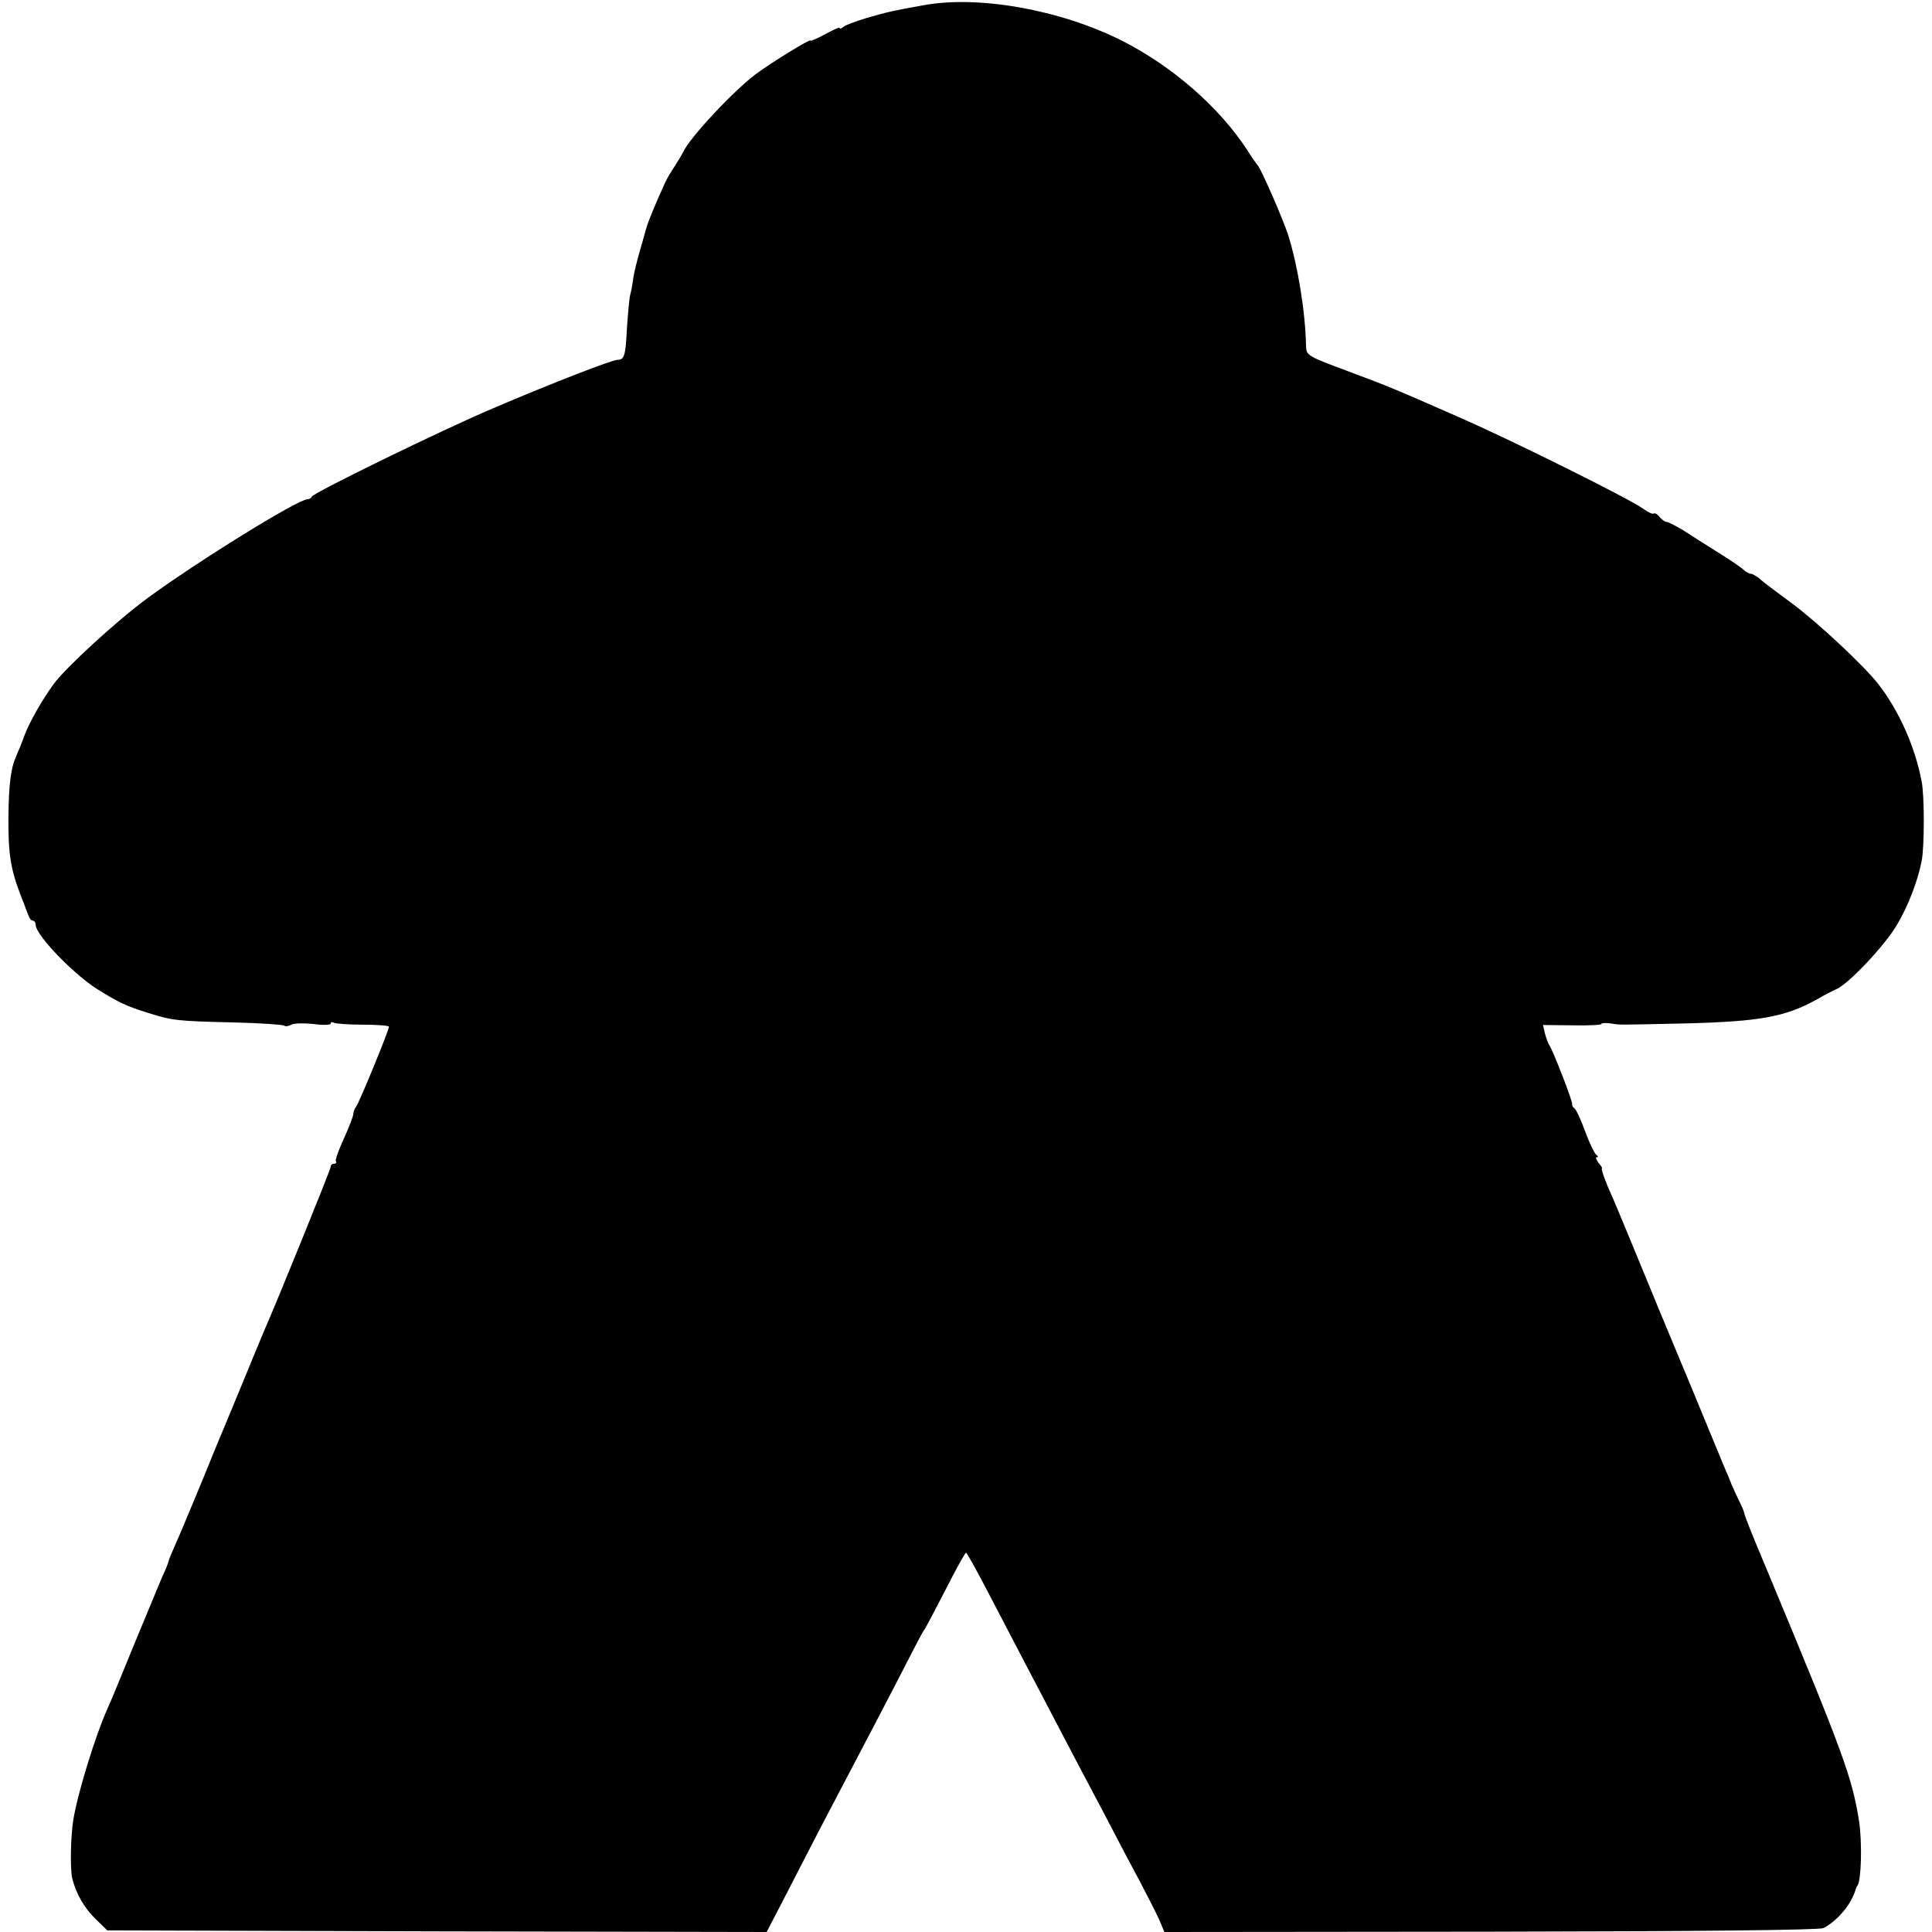 <?xml version="1.0" standalone="no"?>
<!DOCTYPE svg PUBLIC "-//W3C//DTD SVG 20010904//EN"
 "http://www.w3.org/TR/2001/REC-SVG-20010904/DTD/svg10.dtd">
<svg version="1.0" xmlns="http://www.w3.org/2000/svg"
 width="596pt" height="596pt" viewBox="0 0 596 596"
 preserveAspectRatio="xMidYMid meet">
<g transform="translate(0,596) scale(0.1,-0.1)"
fill="#000000" stroke="none">
<path d="M2850 5944 c-95 -17 -109 -20 -175 -39 -33 -10 -66 -22 -72 -27 -7
-6 -13 -8 -13 -4 0 3 -20 -6 -45 -20 -25 -13 -45 -22 -45 -19 0 6 -119 -67
-169 -104 -69 -52 -204 -196 -224 -241 -4 -8 -16 -28 -27 -45 -11 -16 -24 -39
-29 -50 -26 -57 -53 -122 -56 -135 -3 -8 -11 -40 -20 -70 -9 -30 -18 -68 -21
-85 -2 -16 -6 -41 -10 -55 -3 -13 -7 -60 -10 -103 -4 -84 -8 -97 -29 -97 -17
0 -205 -73 -385 -150 -160 -68 -553 -260 -558 -272 -2 -5 -8 -8 -13 -8 -30 0
-346 -196 -495 -306 -94 -69 -253 -215 -289 -265 -35 -48 -76 -120 -90 -159
-9 -25 -21 -54 -26 -65 -16 -36 -22 -88 -23 -185 -1 -114 7 -163 39 -245 9
-22 18 -48 22 -57 3 -10 9 -18 14 -18 5 0 9 -6 9 -13 0 -31 116 -152 191 -199
66 -41 89 -52 157 -73 73 -23 87 -25 260 -29 85 -2 156 -7 159 -10 3 -3 13 -2
22 3 9 5 40 5 69 2 28 -4 52 -3 52 1 0 5 4 6 10 3 5 -3 46 -6 90 -6 44 0 80
-3 80 -6 0 -11 -93 -238 -102 -248 -4 -5 -8 -15 -8 -21 0 -7 -13 -41 -29 -76
-16 -34 -27 -66 -25 -70 3 -5 0 -8 -5 -8 -6 0 -11 -4 -11 -10 0 -8 -167 -419
-205 -505 -7 -16 -34 -82 -60 -145 -26 -63 -53 -128 -60 -145 -7 -16 -39 -93
-70 -170 -32 -77 -68 -164 -81 -193 -13 -29 -24 -55 -24 -58 0 -3 -8 -24 -19
-47 -10 -23 -48 -116 -86 -207 -37 -91 -74 -181 -83 -200 -39 -87 -93 -264
-106 -345 -8 -49 -10 -153 -3 -180 12 -48 38 -92 72 -125 l36 -35 1017 -3
1017 -2 53 102 c29 57 81 157 115 223 102 194 233 444 274 525 21 41 40 77 43
80 3 3 32 58 65 122 33 65 62 118 65 118 3 0 32 -53 66 -118 63 -121 166 -318
239 -457 23 -44 75 -143 116 -220 40 -77 92 -176 116 -220 23 -44 50 -97 59
-117 l16 -38 1007 1 c644 1 1013 5 1026 11 44 23 87 74 100 121 2 4 3 8 5 10
12 15 15 134 5 199 -21 134 -49 210 -275 753 -63 150 -76 184 -80 200 -1 6 -8
21 -15 35 -7 14 -17 36 -23 50 -5 14 -17 41 -25 60 -8 19 -36 87 -62 150 -26
63 -53 129 -60 145 -7 17 -41 98 -75 180 -80 195 -129 313 -145 350 -22 48
-37 90 -33 91 2 0 -3 8 -11 17 -7 10 -10 17 -5 17 5 0 4 4 -2 8 -5 4 -21 36
-34 72 -13 36 -28 68 -33 71 -5 3 -8 9 -7 13 2 8 -59 165 -70 181 -4 6 -10 22
-14 37 l-6 26 90 -1 c50 -1 90 1 90 4 0 3 12 4 28 2 33 -5 9 -5 237 0 225 6
303 20 400 74 22 13 50 27 61 32 38 17 150 136 186 198 35 59 64 135 76 196 9
44 9 204 0 247 -20 106 -70 218 -133 299 -44 57 -188 191 -266 249 -46 34 -92
68 -101 77 -10 8 -22 15 -27 15 -5 0 -16 6 -23 13 -7 7 -44 32 -83 56 -38 24
-87 55 -107 68 -21 12 -42 23 -47 23 -5 0 -14 7 -21 15 -7 9 -15 13 -18 11 -3
-3 -17 3 -32 14 -44 32 -401 209 -560 279 -219 96 -216 95 -352 146 -126 47
-128 48 -129 79 -2 103 -25 245 -55 341 -16 49 -84 205 -94 215 -3 3 -18 24
-33 48 -86 132 -232 259 -387 337 -189 95 -441 140 -610 109z"/>
</g>
</svg>
